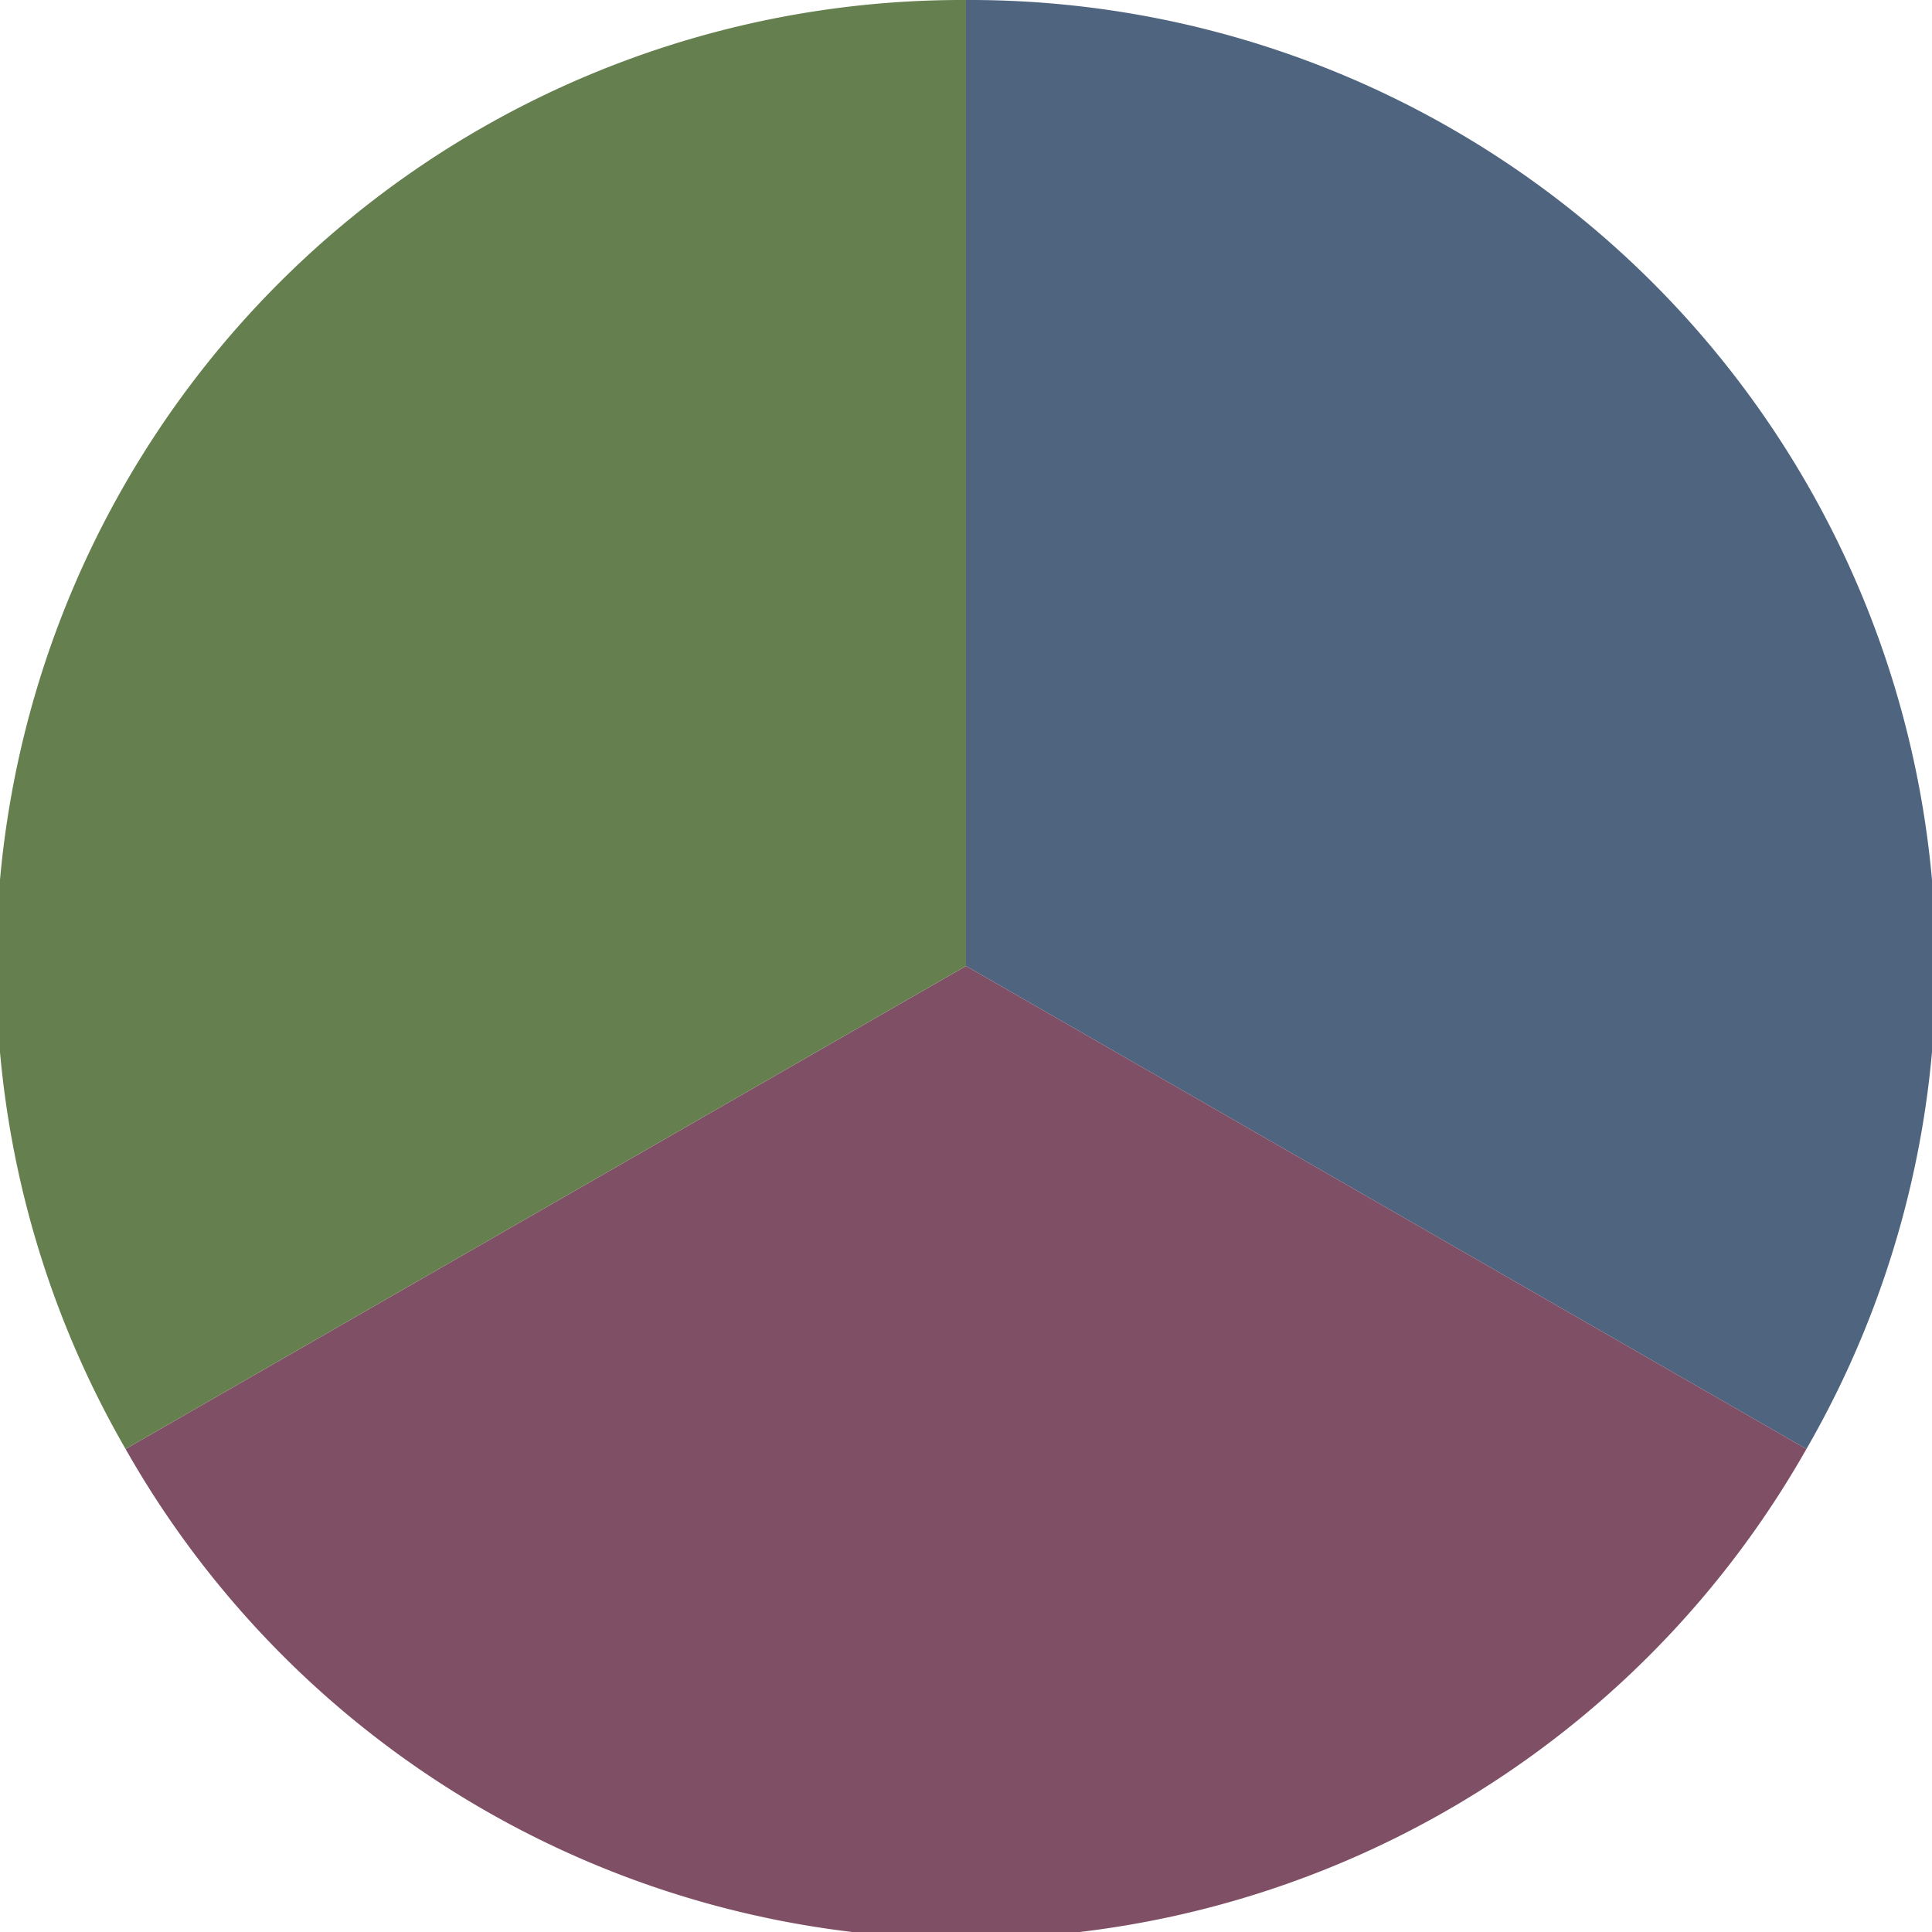 <?xml version="1.0" standalone="no"?>
<svg width="500" height="500" viewBox="-1 -1 2 2" xmlns="http://www.w3.org/2000/svg">
        <path d="M 0 -1 
             A 1,1 0 0,1 0.87 0.5             L 0,0
             z" fill="#4f647f" />
            <path d="M 0.87 0.5 
             A 1,1 0 0,1 -0.87 0.5             L 0,0
             z" fill="#7f4f65" />
            <path d="M -0.87 0.5 
             A 1,1 0 0,1 -0 -1             L 0,0
             z" fill="#657f4f" />
    </svg>
